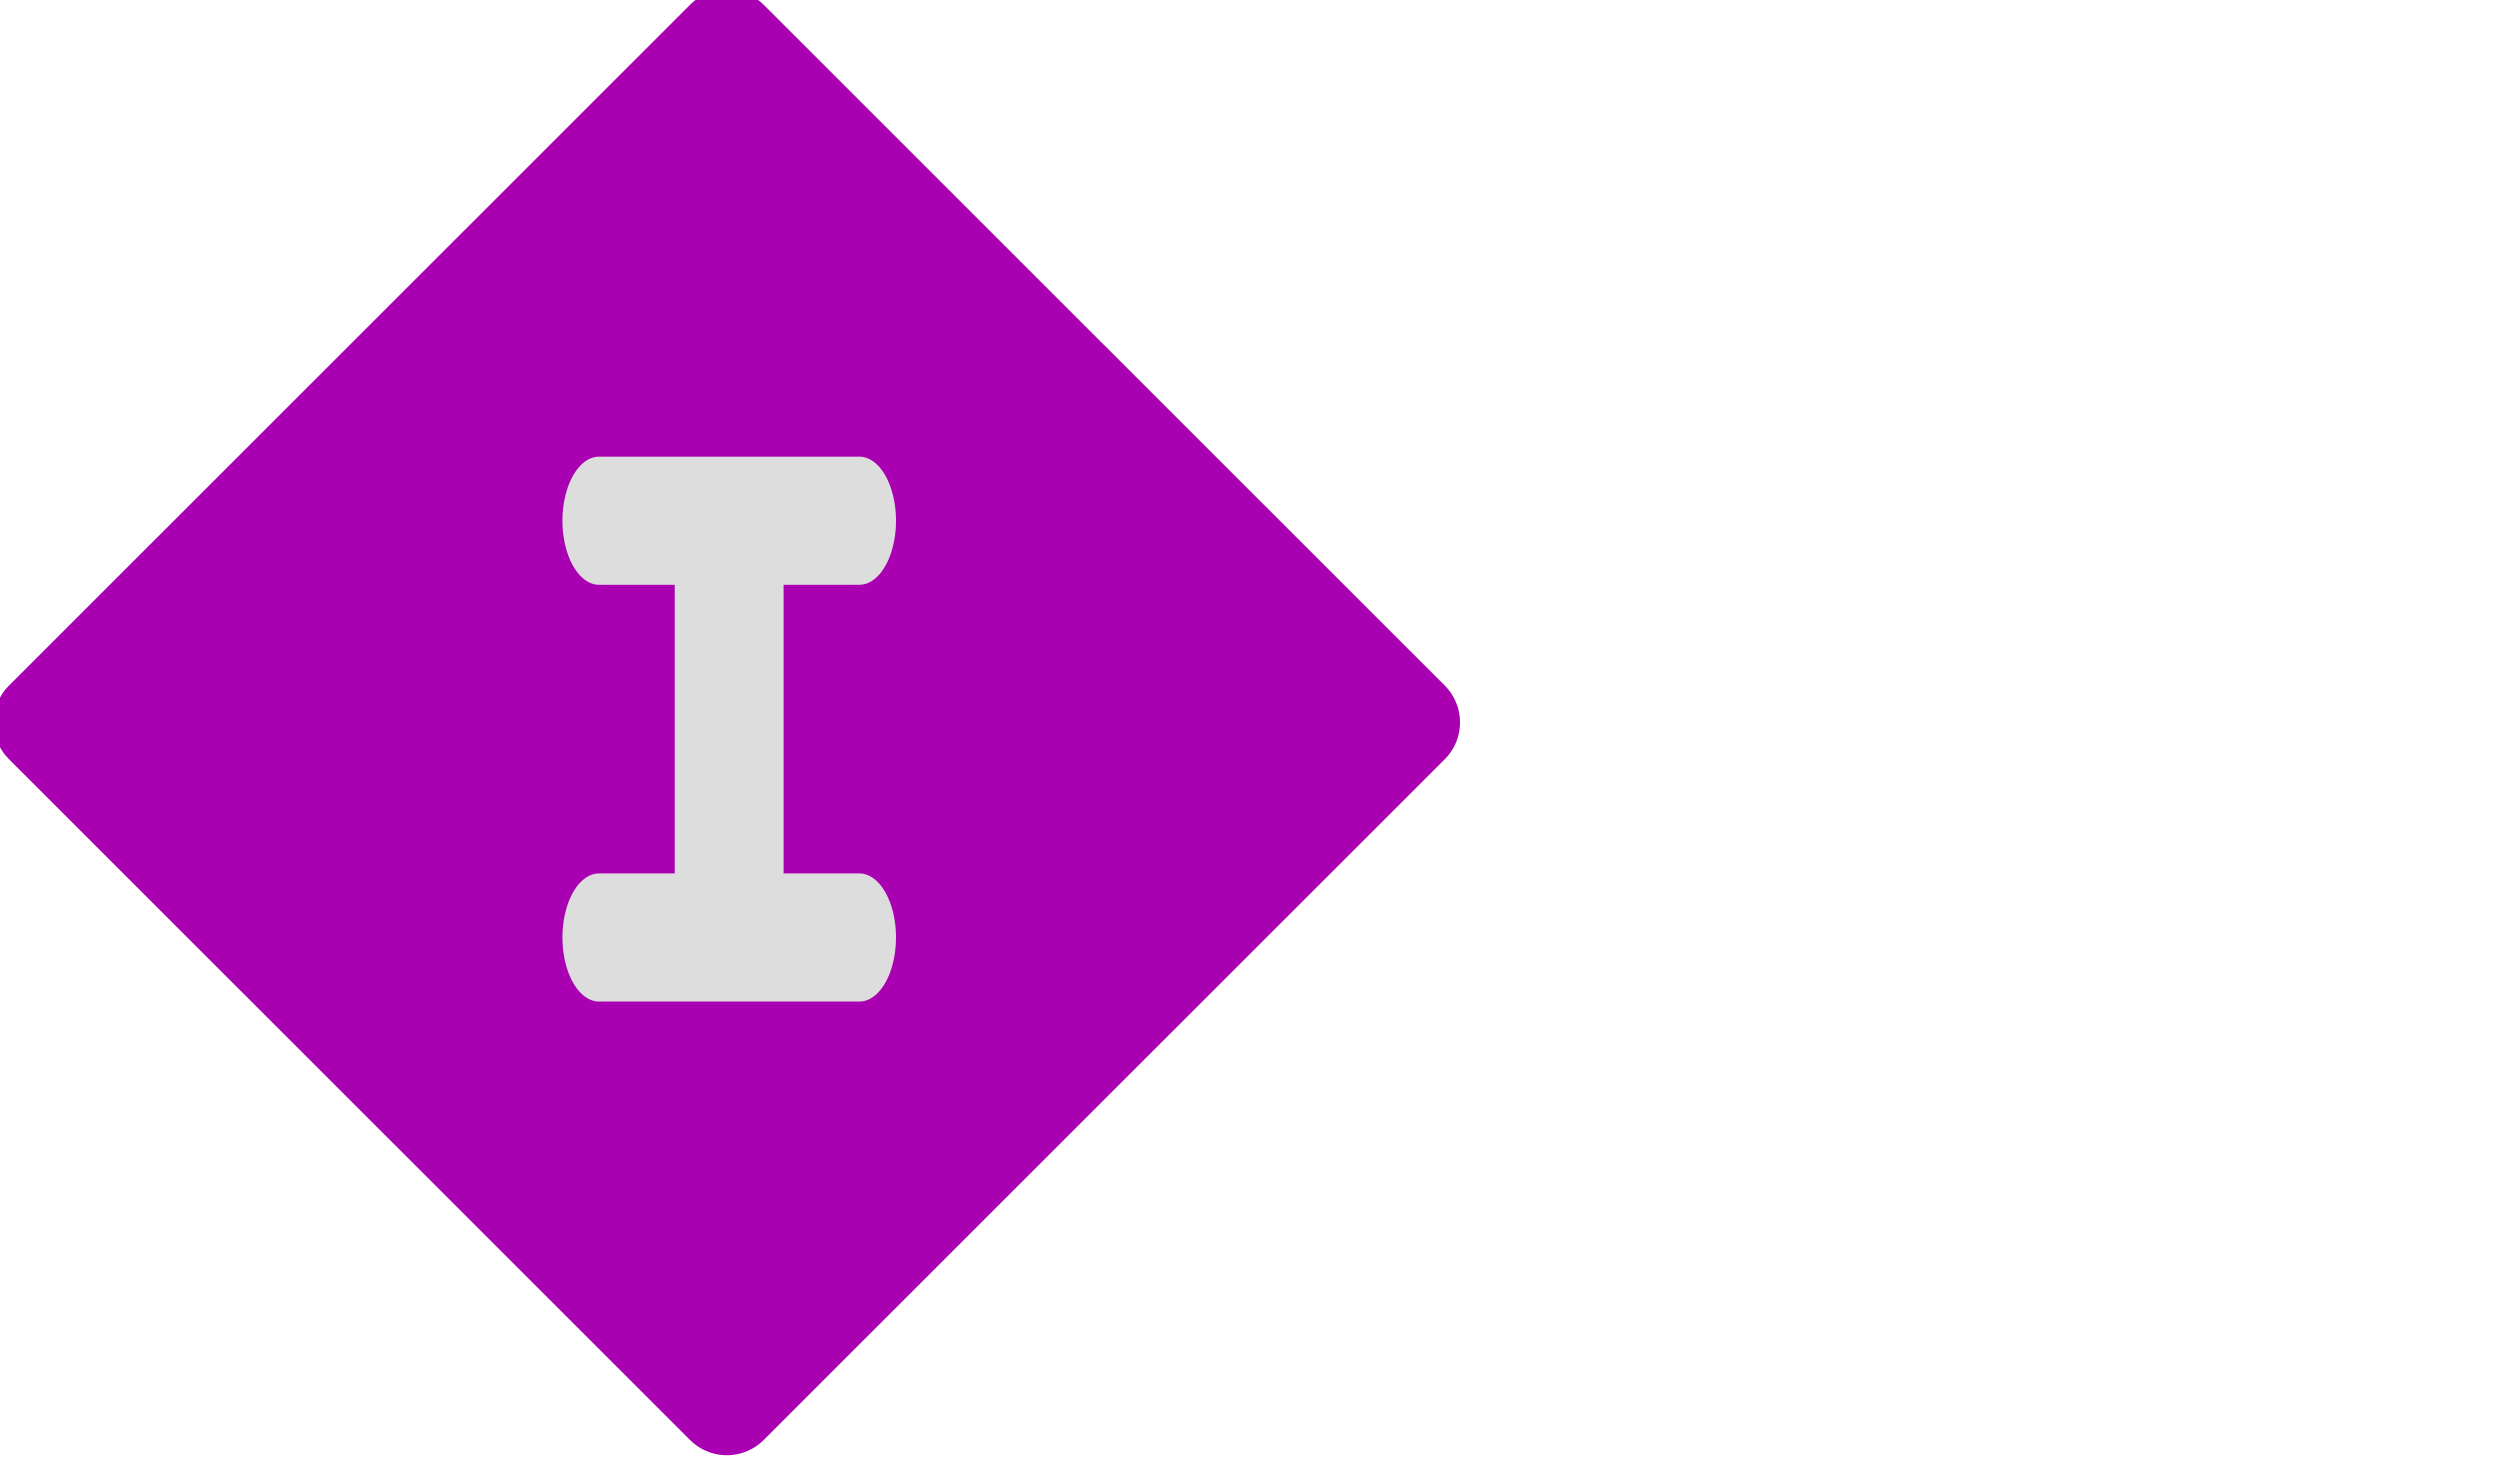 <?xml version="1.0" encoding="UTF-8" standalone="no"?>
<!DOCTYPE svg PUBLIC "-//W3C//DTD SVG 1.1//EN" "http://www.w3.org/Graphics/SVG/1.1/DTD/svg11.dtd">
<svg width="100%" height="100%" viewBox="0 0 48 28" version="1.1"
    xmlns="http://www.w3.org/2000/svg"
    xmlns:xlink="http://www.w3.org/1999/xlink" xml:space="preserve" style="fill-rule:evenodd;clip-rule:evenodd;stroke-linecap:round;stroke-linejoin:round;stroke-miterlimit:1.5;">
    <g transform="matrix(1,0,0,1.167,0,0)">
        <g id="condition">
            <rect x="0" y="0" width="48" height="24" style="fill:none;"/>
            <g transform="matrix(1,0,0,1,-1,0)">
                <g transform="matrix(0.467,0.4,-0.467,0.4,-90.119,-89.315)">
                    <rect x="225" y="0" width="28" height="28" style="fill:rgb(169,0,177);stroke:rgb(169,0,177);stroke-width:3.03px;"/>
                </g>
                <g transform="matrix(1,0,0,1,-18,1.714)">
                    <g transform="matrix(1,0,0,0.783,1,0.401)">
                        <path d="M32,8.244L32,17" style="fill:none;stroke:rgb(221,221,221);stroke-width:2.09px;"/>
                    </g>
                    <g transform="matrix(-1.73498e-16,0.857,-0.571,-7.80107e-17,40.208,-20.571)">
                        <path d="M32,8.244L32,17" style="fill:none;stroke:rgb(221,221,221);stroke-width:2.46px;"/>
                    </g>
                    <g transform="matrix(-1.73498e-16,0.857,-0.571,-7.80107e-17,40.208,-13.714)">
                        <path d="M32,8.244L32,17" style="fill:none;stroke:rgb(221,221,221);stroke-width:2.46px;"/>
                    </g>
                </g>
            </g>
        </g>
    </g>
</svg>
